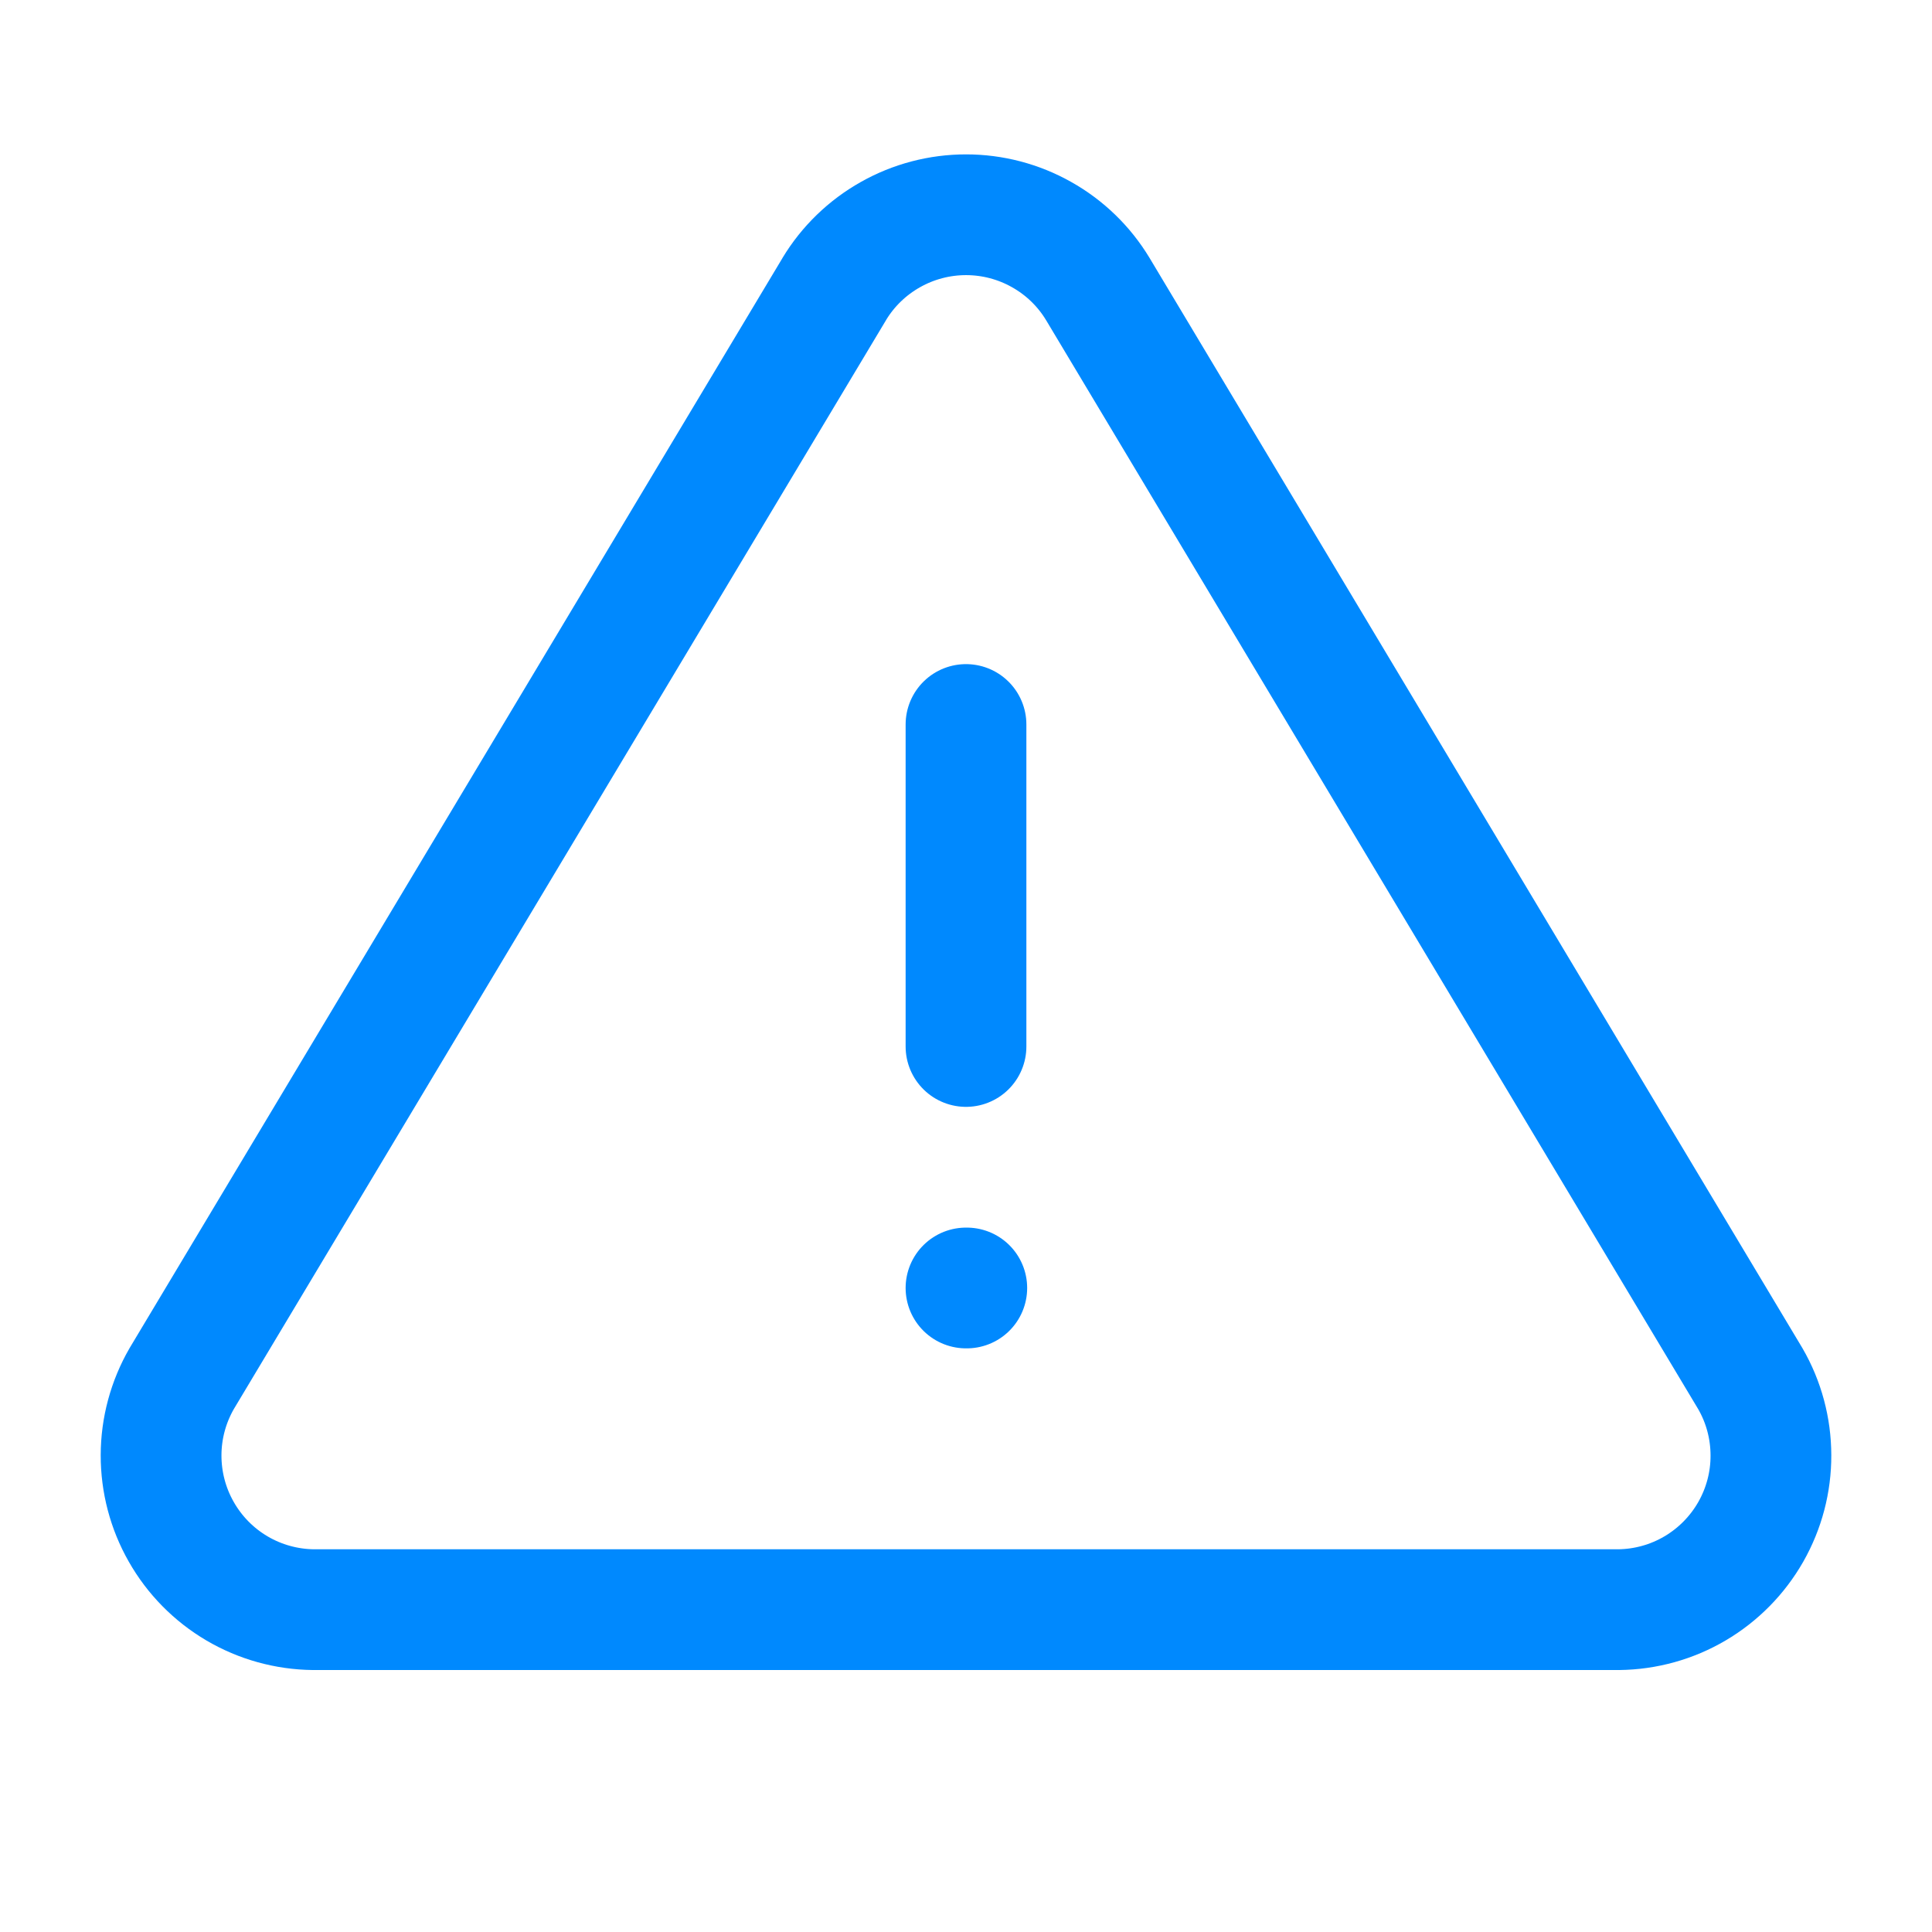 <svg width="32" height="32" viewBox="0 0 32 32" fill="none" xmlns="http://www.w3.org/2000/svg">
<path d="M16 12V17.333M16 21.333H16.013M13.818 4.788L3.01 22.833C2.787 23.219 2.669 23.657 2.668 24.102C2.667 24.548 2.782 24.986 3.003 25.373C3.223 25.76 3.541 26.083 3.925 26.309C4.309 26.535 4.746 26.656 5.191 26.661H26.81C27.255 26.656 27.692 26.535 28.075 26.309C28.459 26.083 28.777 25.76 28.998 25.373C29.218 24.986 29.334 24.549 29.332 24.103C29.331 23.658 29.214 23.22 28.991 22.835L18.183 4.787C17.956 4.411 17.636 4.101 17.253 3.886C16.871 3.67 16.439 3.557 16.001 3.557C15.562 3.557 15.13 3.67 14.748 3.886C14.366 4.101 14.045 4.411 13.818 4.787V4.788Z" stroke="#0089FE" stroke-width="2" stroke-linecap="round" stroke-linejoin="round"/>
</svg>
